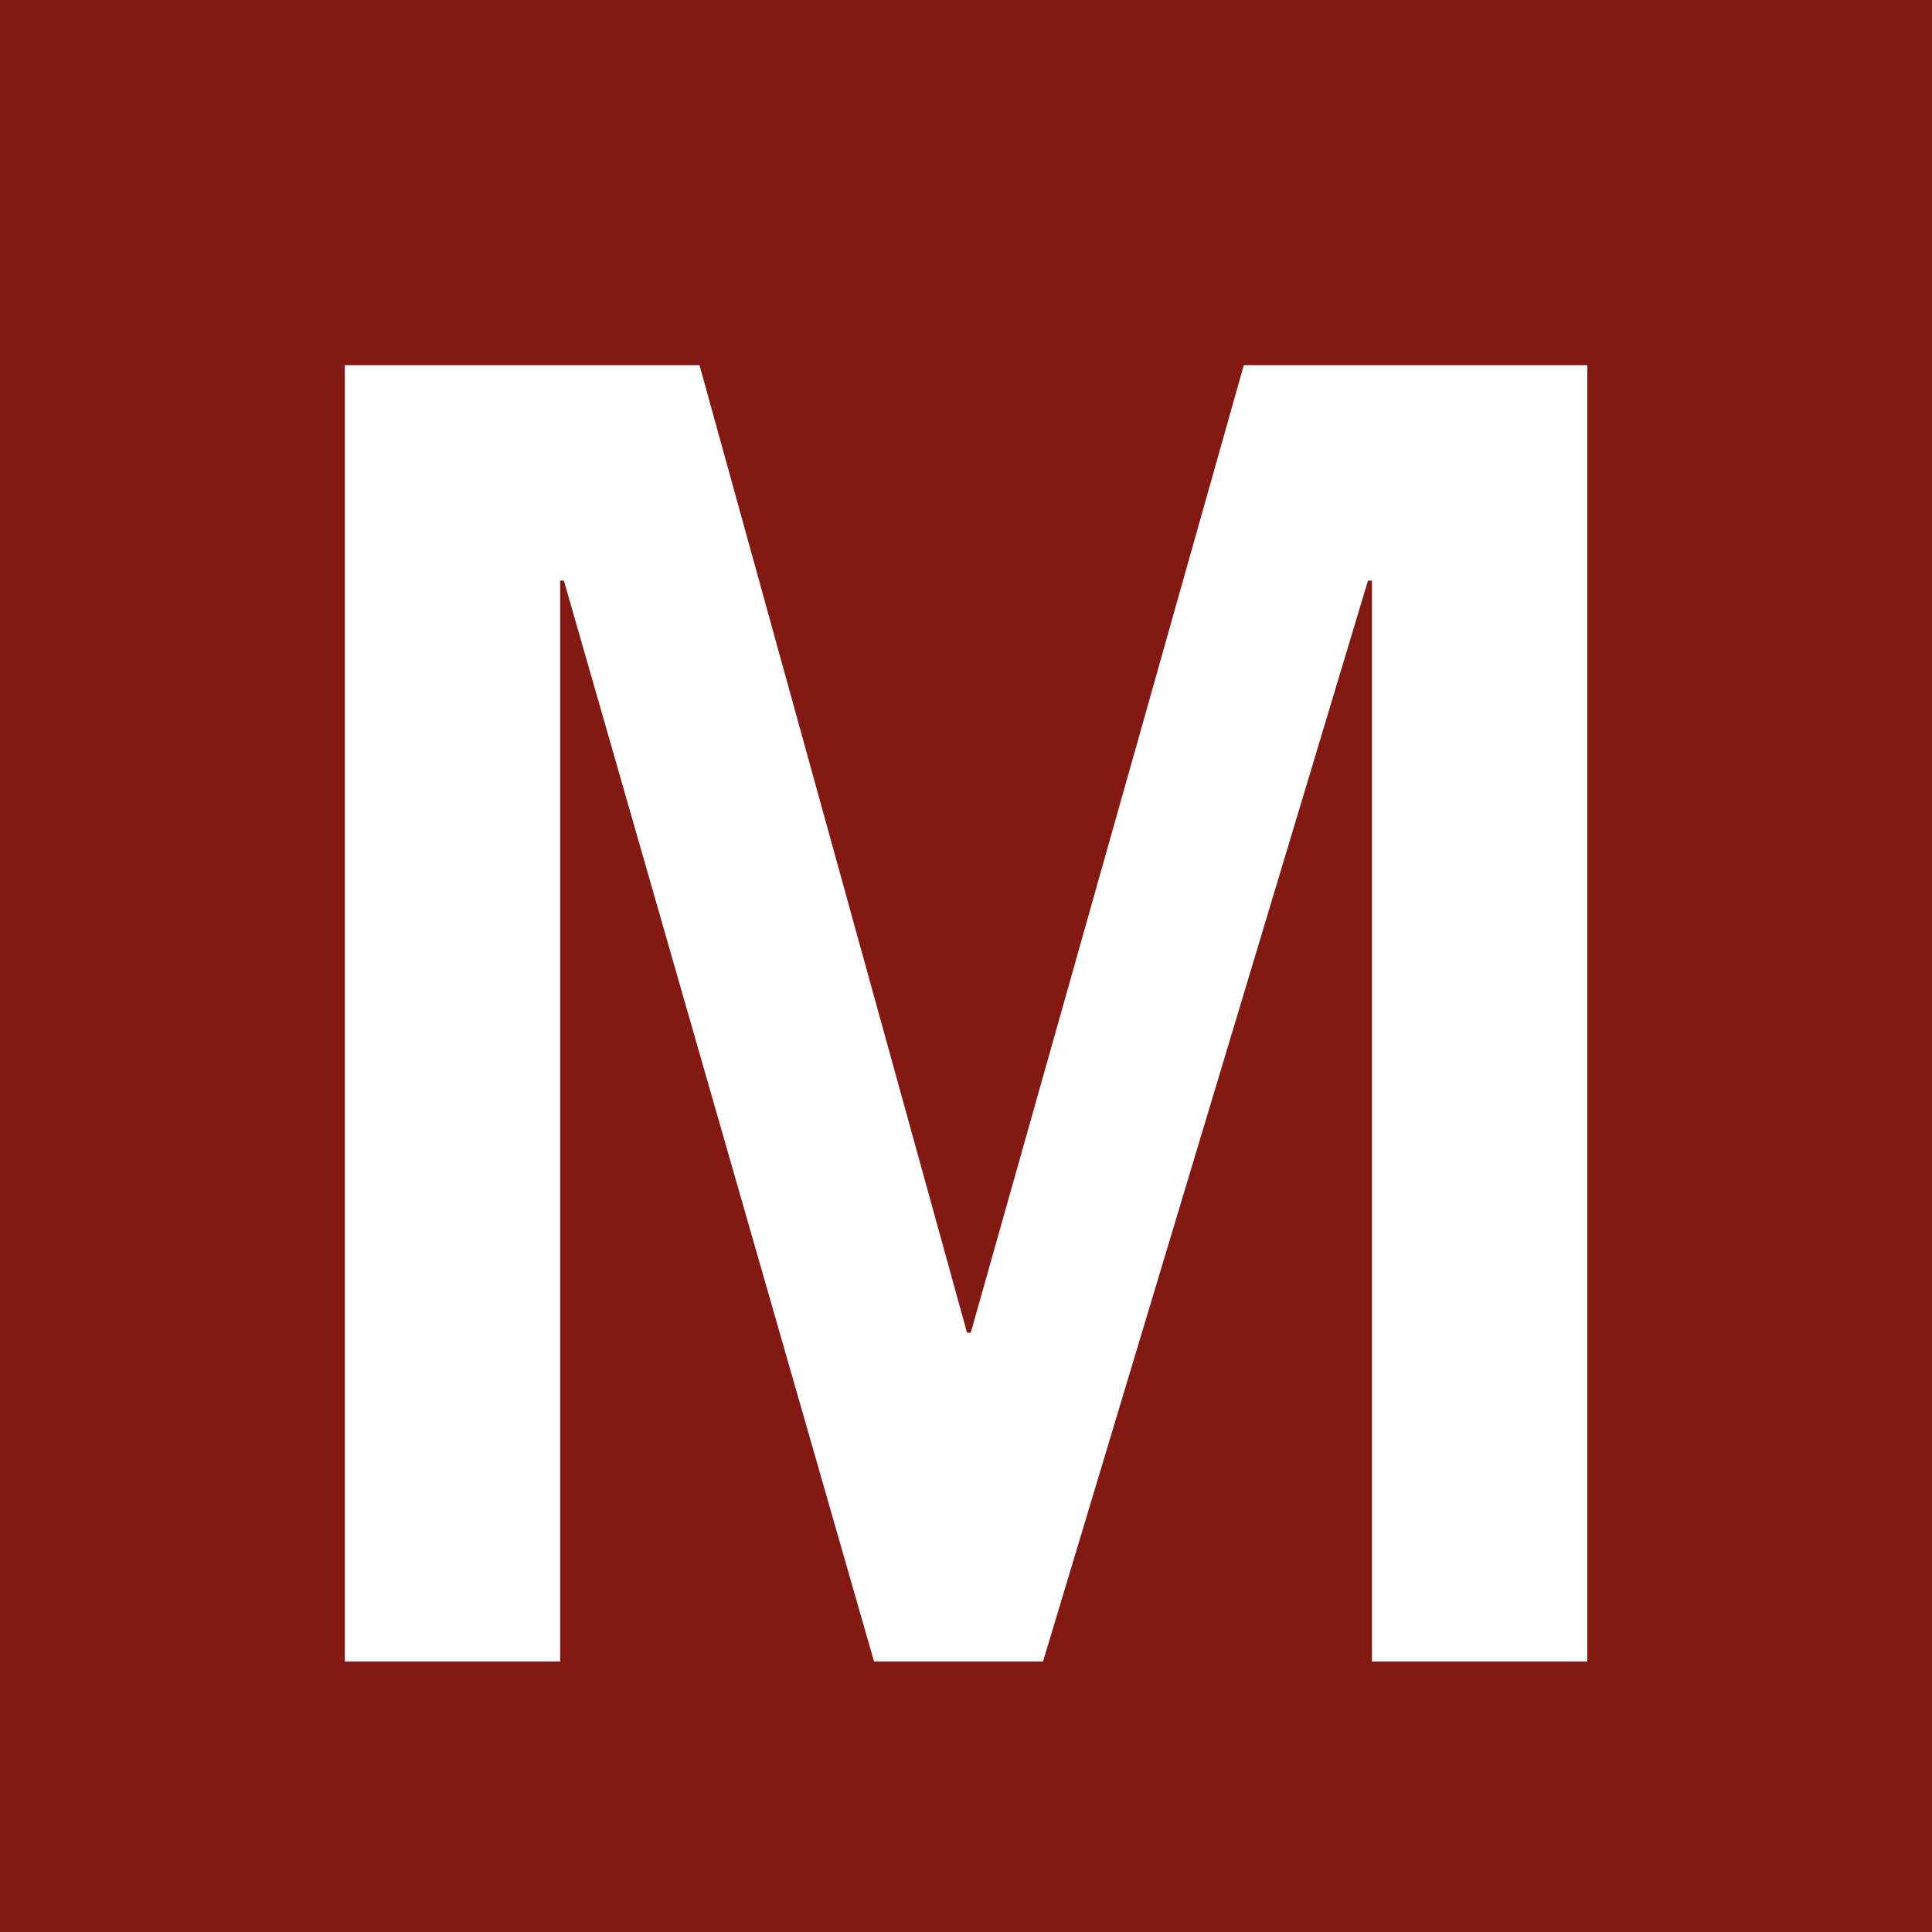 <?xml version="1.0" encoding="UTF-8"?>
<svg id="Layer_1" data-name="Layer 1" xmlns="http://www.w3.org/2000/svg" version="1.1" viewBox="0 0 15 15">
  <defs>
    <style>
      .cls-1 {
        fill: #821913;
      }

      .cls-1, .cls-2 {
        stroke-width: 0px;
      }

      .cls-2 {
        fill: #fff;
      }
    </style>
  </defs>
  <rect class="cls-1" width="15" height="15"/>
  <path class="cls-2" d="M10.65,4.508h-.029l-2.523,8.392h-1.312l-2.408-8.392h-.029v8.392h-1.672V2.835h2.754l2.077,7.512h.029l2.12-7.512h2.667v10.065h-1.672V4.508Z"/>
</svg>